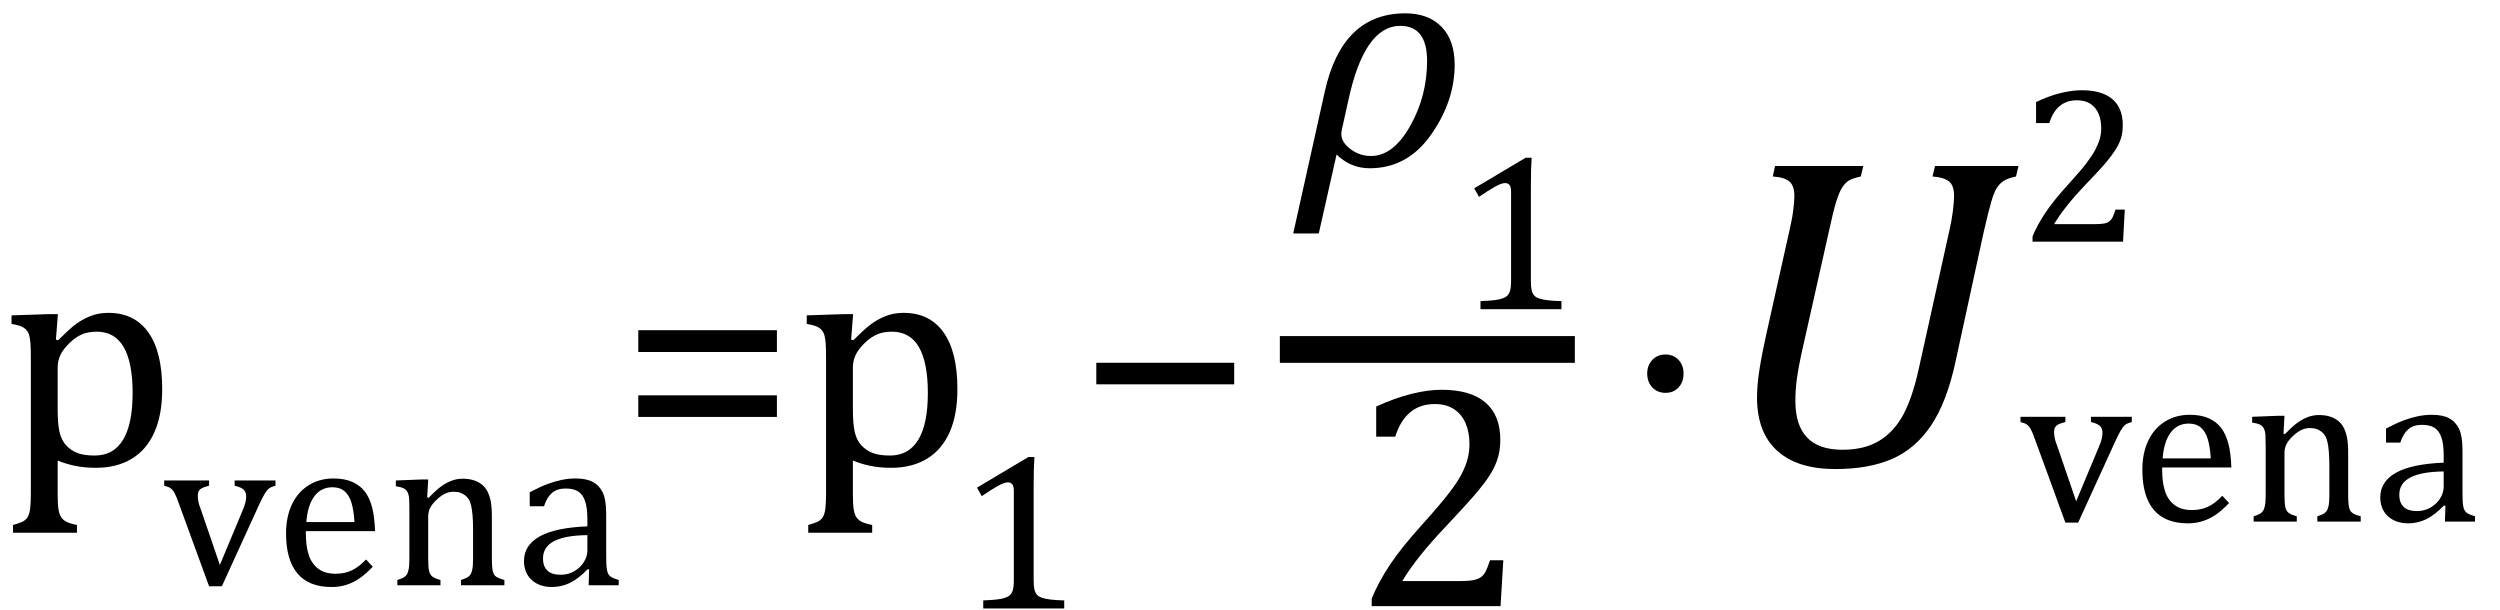 <?xml version="1.0" encoding="UTF-8" standalone="no"?><svg xmlns="http://www.w3.org/2000/svg" xmlns:xlink="http://www.w3.org/1999/xlink" stroke-dasharray="none" shape-rendering="auto" font-family="'Dialog'" width="155.813" text-rendering="auto" fill-opacity="1" contentScriptType="text/ecmascript" color-interpolation="auto" color-rendering="auto" preserveAspectRatio="xMidYMid meet" font-size="12" fill="black" stroke="black" image-rendering="auto" stroke-miterlimit="10" zoomAndPan="magnify" version="1.0" stroke-linecap="square" stroke-linejoin="miter" contentStyleType="text/css" font-style="normal" height="38" stroke-width="1" stroke-dashoffset="0" font-weight="normal" stroke-opacity="1" y="-9"><!--Converted from MathML using JEuclid--><defs id="genericDefs"/><g><g text-rendering="optimizeLegibility" transform="translate(0,29)" color-rendering="optimizeQuality" color-interpolation="linearRGB" image-rendering="optimizeQuality"><path d="M3.594 -0.297 L3.594 1.766 Q3.594 2.406 3.641 2.719 Q3.688 3.031 3.797 3.211 Q3.906 3.391 4.117 3.508 Q4.328 3.625 4.797 3.719 L4.797 4.203 L0.812 4.203 L0.812 3.719 Q1.156 3.625 1.383 3.523 Q1.609 3.422 1.727 3.219 Q1.844 3.016 1.883 2.672 Q1.922 2.328 1.922 1.766 L1.922 -6.609 Q1.922 -7.312 1.898 -7.609 Q1.875 -7.906 1.82 -8.102 Q1.766 -8.297 1.648 -8.43 Q1.531 -8.562 1.344 -8.648 Q1.156 -8.734 0.719 -8.812 L0.719 -9.344 L3.016 -9.422 L3.609 -9.422 L3.484 -7.828 L3.625 -7.797 Q4.234 -8.406 4.586 -8.688 Q4.938 -8.969 5.312 -9.156 Q5.688 -9.344 6.031 -9.422 Q6.375 -9.5 6.766 -9.5 Q8.375 -9.5 9.242 -8.289 Q10.109 -7.078 10.109 -4.75 Q10.109 -3.141 9.617 -2.047 Q9.125 -0.953 8.195 -0.398 Q7.266 0.156 5.984 0.156 Q5.25 0.156 4.664 0.031 Q4.078 -0.094 3.594 -0.297 ZM3.594 -3.516 Q3.594 -2.578 3.711 -2.07 Q3.828 -1.562 4.125 -1.242 Q4.422 -0.922 4.828 -0.766 Q5.234 -0.609 5.906 -0.609 Q7.078 -0.609 7.672 -1.594 Q8.266 -2.578 8.266 -4.5 Q8.266 -8.328 6.031 -8.328 Q5.484 -8.328 5.094 -8.156 Q4.703 -7.984 4.312 -7.602 Q3.922 -7.219 3.758 -6.859 Q3.594 -6.5 3.594 -6.094 L3.594 -3.516 Z" stroke="none"/></g><g text-rendering="optimizeLegibility" transform="translate(10.109,36.477)" color-rendering="optimizeQuality" color-interpolation="linearRGB" image-rendering="optimizeQuality"><path d="M2.922 -6.531 L2.922 -6.203 Q2.609 -6.125 2.477 -6.055 Q2.344 -5.984 2.281 -5.875 Q2.219 -5.766 2.219 -5.578 Q2.219 -5.406 2.258 -5.203 Q2.297 -5 2.406 -4.734 L3.594 -1.266 L4.984 -4.594 Q5.125 -4.922 5.18 -5.133 Q5.234 -5.344 5.234 -5.531 Q5.234 -5.812 5.078 -5.961 Q4.922 -6.109 4.516 -6.203 L4.516 -6.531 L7.062 -6.531 L7.062 -6.203 Q6.797 -6.141 6.656 -6.031 Q6.516 -5.922 6.375 -5.68 Q6.234 -5.438 6.031 -5 L3.719 0.062 L2.922 0.062 L1.062 -5.031 Q0.875 -5.562 0.766 -5.758 Q0.656 -5.953 0.523 -6.047 Q0.391 -6.141 0.125 -6.203 L0.125 -6.531 L2.922 -6.531 ZM13.125 -1.156 Q12.688 -0.703 12.32 -0.445 Q11.953 -0.188 11.516 -0.039 Q11.078 0.109 10.562 0.109 Q9.141 0.109 8.43 -0.734 Q7.719 -1.578 7.719 -3.234 Q7.719 -4.25 8.078 -5.023 Q8.438 -5.797 9.117 -6.227 Q9.797 -6.656 10.672 -6.656 Q11.375 -6.656 11.859 -6.438 Q12.344 -6.219 12.633 -5.836 Q12.922 -5.453 13.078 -4.875 Q13.234 -4.297 13.266 -3.375 L8.953 -3.375 L8.953 -3.25 Q8.953 -2.438 9.133 -1.891 Q9.312 -1.344 9.727 -1.031 Q10.141 -0.719 10.812 -0.719 Q11.375 -0.719 11.82 -0.93 Q12.266 -1.141 12.703 -1.609 L13.125 -1.156 ZM11.984 -3.938 Q11.938 -4.672 11.797 -5.141 Q11.656 -5.609 11.367 -5.859 Q11.078 -6.109 10.609 -6.109 Q9.906 -6.109 9.484 -5.547 Q9.062 -4.984 8.984 -3.938 L11.984 -3.938 ZM21.328 0 L18.625 0 L18.625 -0.328 Q18.891 -0.422 19.008 -0.484 Q19.125 -0.547 19.203 -0.656 Q19.281 -0.766 19.328 -0.992 Q19.375 -1.219 19.375 -1.688 L19.375 -3.469 Q19.375 -3.953 19.344 -4.344 Q19.312 -4.734 19.25 -4.984 Q19.188 -5.234 19.094 -5.375 Q19 -5.516 18.875 -5.609 Q18.75 -5.703 18.586 -5.766 Q18.422 -5.828 18.156 -5.828 Q17.891 -5.828 17.648 -5.719 Q17.406 -5.609 17.125 -5.352 Q16.844 -5.094 16.711 -4.844 Q16.578 -4.594 16.578 -4.266 L16.578 -1.703 Q16.578 -1.125 16.633 -0.891 Q16.688 -0.656 16.844 -0.539 Q17 -0.422 17.344 -0.328 L17.344 0 L14.656 0 L14.656 -0.328 Q14.938 -0.422 15.047 -0.484 Q15.156 -0.547 15.234 -0.656 Q15.312 -0.766 15.359 -0.984 Q15.406 -1.203 15.406 -1.688 L15.406 -4.672 Q15.406 -5.109 15.391 -5.375 Q15.375 -5.641 15.289 -5.805 Q15.203 -5.969 15.039 -6.047 Q14.875 -6.125 14.562 -6.172 L14.562 -6.531 L16.172 -6.594 L16.578 -6.594 L16.516 -5.484 L16.609 -5.453 Q17.109 -5.969 17.422 -6.188 Q17.734 -6.406 18.055 -6.523 Q18.375 -6.641 18.719 -6.641 Q19.094 -6.641 19.383 -6.555 Q19.672 -6.469 19.898 -6.297 Q20.125 -6.125 20.266 -5.859 Q20.406 -5.594 20.477 -5.227 Q20.547 -4.859 20.547 -4.281 L20.547 -1.703 Q20.547 -1.234 20.578 -1.023 Q20.609 -0.812 20.672 -0.695 Q20.734 -0.578 20.867 -0.5 Q21 -0.422 21.328 -0.328 L21.328 0 ZM26.609 -0.984 L26.516 -1 Q25.922 -0.391 25.398 -0.141 Q24.875 0.109 24.281 0.109 Q23.766 0.109 23.367 -0.094 Q22.969 -0.297 22.758 -0.664 Q22.547 -1.031 22.547 -1.5 Q22.547 -2.5 23.531 -3.047 Q24.516 -3.594 26.5 -3.672 L26.5 -4.125 Q26.5 -4.828 26.359 -5.242 Q26.219 -5.656 25.93 -5.844 Q25.641 -6.031 25.141 -6.031 Q24.609 -6.031 24.289 -5.75 Q23.969 -5.469 23.797 -4.922 L22.906 -4.922 L22.906 -5.797 Q23.562 -6.141 24 -6.305 Q24.438 -6.469 24.875 -6.562 Q25.312 -6.656 25.766 -6.656 Q26.438 -6.656 26.844 -6.438 Q27.25 -6.219 27.461 -5.773 Q27.672 -5.328 27.672 -4.438 L27.672 -2.062 Q27.672 -1.547 27.68 -1.344 Q27.688 -1.141 27.719 -0.961 Q27.75 -0.781 27.82 -0.672 Q27.891 -0.562 28.023 -0.492 Q28.156 -0.422 28.453 -0.328 L28.453 0 L26.578 0 L26.609 -0.984 ZM26.5 -3.125 Q25.109 -3.109 24.422 -2.75 Q23.734 -2.391 23.734 -1.672 Q23.734 -1.281 23.891 -1.055 Q24.047 -0.828 24.281 -0.742 Q24.516 -0.656 24.844 -0.656 Q25.312 -0.656 25.695 -0.883 Q26.078 -1.109 26.289 -1.461 Q26.5 -1.812 26.5 -2.156 L26.5 -3.125 Z" stroke="none"/></g><g text-rendering="optimizeLegibility" transform="translate(38.562,29)" color-rendering="optimizeQuality" color-interpolation="linearRGB" image-rendering="optimizeQuality"><path d="M1.219 -7.062 L1.219 -8.422 L9.859 -8.422 L9.859 -7.062 L1.219 -7.062 ZM1.219 -3.016 L1.219 -4.359 L9.859 -4.359 L9.859 -3.016 L1.219 -3.016 ZM14.594 -0.297 L14.594 1.766 Q14.594 2.406 14.641 2.719 Q14.688 3.031 14.797 3.211 Q14.906 3.391 15.117 3.508 Q15.328 3.625 15.797 3.719 L15.797 4.203 L11.812 4.203 L11.812 3.719 Q12.156 3.625 12.383 3.523 Q12.609 3.422 12.727 3.219 Q12.844 3.016 12.883 2.672 Q12.922 2.328 12.922 1.766 L12.922 -6.609 Q12.922 -7.312 12.898 -7.609 Q12.875 -7.906 12.82 -8.102 Q12.766 -8.297 12.648 -8.43 Q12.531 -8.562 12.344 -8.648 Q12.156 -8.734 11.719 -8.812 L11.719 -9.344 L14.016 -9.422 L14.609 -9.422 L14.484 -7.828 L14.625 -7.797 Q15.234 -8.406 15.586 -8.688 Q15.938 -8.969 16.312 -9.156 Q16.688 -9.344 17.031 -9.422 Q17.375 -9.5 17.766 -9.5 Q19.375 -9.5 20.242 -8.289 Q21.109 -7.078 21.109 -4.75 Q21.109 -3.141 20.617 -2.047 Q20.125 -0.953 19.195 -0.398 Q18.266 0.156 16.984 0.156 Q16.25 0.156 15.664 0.031 Q15.078 -0.094 14.594 -0.297 ZM14.594 -3.516 Q14.594 -2.578 14.711 -2.07 Q14.828 -1.562 15.125 -1.242 Q15.422 -0.922 15.828 -0.766 Q16.234 -0.609 16.906 -0.609 Q18.078 -0.609 18.672 -1.594 Q19.266 -2.578 19.266 -4.5 Q19.266 -8.328 17.031 -8.328 Q16.484 -8.328 16.094 -8.156 Q15.703 -7.984 15.312 -7.602 Q14.922 -7.219 14.758 -6.859 Q14.594 -6.5 14.594 -6.094 L14.594 -3.516 Z" stroke="none"/></g><g text-rendering="optimizeLegibility" transform="translate(59.672,37.922)" color-rendering="optimizeQuality" color-interpolation="linearRGB" image-rendering="optimizeQuality"><path d="M4.75 -1.781 Q4.75 -1.391 4.797 -1.188 Q4.844 -0.984 4.953 -0.859 Q5.062 -0.734 5.273 -0.664 Q5.484 -0.594 5.805 -0.555 Q6.125 -0.516 6.656 -0.5 L6.656 0 L1.609 0 L1.609 -0.5 Q2.359 -0.531 2.688 -0.594 Q3.016 -0.656 3.188 -0.766 Q3.359 -0.875 3.438 -1.094 Q3.516 -1.312 3.516 -1.781 L3.516 -7.328 Q3.516 -7.609 3.422 -7.734 Q3.328 -7.859 3.141 -7.859 Q2.922 -7.859 2.516 -7.633 Q2.109 -7.406 1.516 -7 L1.219 -7.531 L4.422 -9.438 L4.797 -9.438 Q4.75 -8.781 4.75 -7.625 L4.75 -1.781 Z" stroke="none"/></g><g text-rendering="optimizeLegibility" transform="translate(67.094,29)" color-rendering="optimizeQuality" color-interpolation="linearRGB" image-rendering="optimizeQuality"><path d="M1.234 -5.047 L1.234 -6.391 L9.828 -6.391 L9.828 -5.047 L1.234 -5.047 Z" stroke="none"/></g><g text-rendering="optimizeLegibility" stroke-width="1.667" color-interpolation="linearRGB" color-rendering="optimizeQuality" image-rendering="optimizeQuality"><line y2="21.78" fill="none" x1="80.6" x2="97.318" y1="21.78"/><path d="M2.344 -0.703 L1.234 4.219 L-0.359 4.219 L1.609 -4.625 Q2.688 -9.5 6.625 -9.5 Q8.062 -9.5 8.883 -8.664 Q9.703 -7.828 9.703 -6.297 Q9.703 -4.031 8.234 -1.938 Q6.766 0.156 4.406 0.156 Q3.219 0.156 2.344 -0.703 ZM3.078 -4.078 L2.672 -2.25 Q2.641 -2.109 2.641 -1.969 Q2.641 -1.469 3.211 -1.039 Q3.781 -0.609 4.484 -0.609 Q5.875 -0.609 6.93 -2.477 Q7.984 -4.344 7.984 -6.531 Q7.984 -8.719 6.312 -8.719 Q4.078 -8.719 3.078 -4.078 Z" stroke-width="1" transform="translate(80.959,10.331)" stroke="none"/></g><g text-rendering="optimizeLegibility" transform="translate(90.662,19.269)" color-rendering="optimizeQuality" color-interpolation="linearRGB" image-rendering="optimizeQuality"><path d="M4.75 -1.781 Q4.75 -1.391 4.797 -1.188 Q4.844 -0.984 4.953 -0.859 Q5.062 -0.734 5.273 -0.664 Q5.484 -0.594 5.805 -0.555 Q6.125 -0.516 6.656 -0.5 L6.656 0 L1.609 0 L1.609 -0.5 Q2.359 -0.531 2.688 -0.594 Q3.016 -0.656 3.188 -0.766 Q3.359 -0.875 3.438 -1.094 Q3.516 -1.312 3.516 -1.781 L3.516 -7.328 Q3.516 -7.609 3.422 -7.734 Q3.328 -7.859 3.141 -7.859 Q2.922 -7.859 2.516 -7.633 Q2.109 -7.406 1.516 -7 L1.219 -7.531 L4.422 -9.438 L4.797 -9.438 Q4.75 -8.781 4.75 -7.625 L4.75 -1.781 Z" stroke="none"/></g><g text-rendering="optimizeLegibility" transform="translate(84.225,37.776)" color-rendering="optimizeQuality" color-interpolation="linearRGB" image-rendering="optimizeQuality"><path d="M6.859 -1.562 Q7.328 -1.562 7.625 -1.625 Q7.922 -1.688 8.094 -1.82 Q8.266 -1.953 8.375 -2.172 Q8.484 -2.391 8.641 -2.859 L9.469 -2.859 L9.297 0 L1.266 0 L1.266 -0.469 Q1.688 -1.5 2.398 -2.57 Q3.109 -3.641 4.422 -5.094 Q5.547 -6.344 6.047 -7 Q6.594 -7.703 6.859 -8.211 Q7.125 -8.719 7.242 -9.172 Q7.359 -9.625 7.359 -10.094 Q7.359 -10.828 7.125 -11.383 Q6.891 -11.938 6.406 -12.266 Q5.922 -12.594 5.203 -12.594 Q3.375 -12.594 2.734 -10.562 L1.547 -10.562 L1.547 -12.438 Q2.734 -12.984 3.766 -13.234 Q4.797 -13.484 5.609 -13.484 Q7.438 -13.484 8.359 -12.688 Q9.281 -11.891 9.281 -10.375 Q9.281 -9.859 9.18 -9.43 Q9.078 -9 8.859 -8.57 Q8.641 -8.141 8.273 -7.656 Q7.906 -7.172 7.453 -6.664 Q7 -6.156 5.906 -4.984 Q4.047 -3.031 3.172 -1.562 L6.859 -1.562 Z" stroke="none"/></g><g text-rendering="optimizeLegibility" transform="translate(100.975,29)" color-rendering="optimizeQuality" color-interpolation="linearRGB" image-rendering="optimizeQuality"><path d="M2.828 -6.906 Q3.328 -6.906 3.641 -6.57 Q3.953 -6.234 3.953 -5.719 Q3.953 -5.188 3.641 -4.852 Q3.328 -4.516 2.828 -4.516 Q2.328 -4.516 2.008 -4.852 Q1.688 -5.188 1.688 -5.719 Q1.688 -6.234 2.008 -6.57 Q2.328 -6.906 2.828 -6.906 Z" stroke="none"/></g><g text-rendering="optimizeLegibility" transform="translate(106.928,29)" color-rendering="optimizeQuality" color-interpolation="linearRGB" image-rendering="optimizeQuality"><path d="M3.562 -18 L3.703 -18.656 L9.203 -18.656 L9.047 -18 Q8.531 -17.891 8.305 -17.75 Q8.078 -17.609 7.898 -17.336 Q7.719 -17.062 7.531 -16.484 Q7.344 -15.906 7.062 -14.594 L5.344 -6.938 Q5.172 -6.156 5.07 -5.453 Q4.969 -4.75 4.969 -4 Q4.969 -2.5 5.695 -1.734 Q6.422 -0.969 7.906 -0.969 Q9.297 -0.969 10.227 -1.547 Q11.156 -2.125 11.719 -3.203 Q12.281 -4.281 12.656 -6 L14.562 -14.609 Q14.703 -15.219 14.781 -15.805 Q14.859 -16.391 14.859 -16.797 Q14.859 -17.453 14.531 -17.703 Q14.203 -17.953 13.516 -18 L13.672 -18.656 L18.875 -18.656 L18.719 -18 Q18.219 -17.891 17.977 -17.742 Q17.734 -17.594 17.547 -17.32 Q17.359 -17.047 17.188 -16.461 Q17.016 -15.875 16.719 -14.594 L14.938 -6.406 Q14.406 -3.953 13.438 -2.5 Q12.469 -1.047 11.016 -0.406 Q9.562 0.234 7.453 0.234 Q5.094 0.234 3.836 -0.906 Q2.578 -2.047 2.578 -4.234 Q2.578 -5 2.734 -5.992 Q2.891 -6.984 3.172 -8.234 L4.594 -14.609 Q4.766 -15.328 4.836 -15.898 Q4.906 -16.469 4.906 -16.797 Q4.906 -17.422 4.594 -17.688 Q4.281 -17.953 3.562 -18 Z" stroke="none"/></g><g text-rendering="optimizeLegibility" transform="translate(125.803,32.508)" color-rendering="optimizeQuality" color-interpolation="linearRGB" image-rendering="optimizeQuality"><path d="M2.922 -6.531 L2.922 -6.203 Q2.609 -6.125 2.477 -6.055 Q2.344 -5.984 2.281 -5.875 Q2.219 -5.766 2.219 -5.578 Q2.219 -5.406 2.258 -5.203 Q2.297 -5 2.406 -4.734 L3.594 -1.266 L4.984 -4.594 Q5.125 -4.922 5.18 -5.133 Q5.234 -5.344 5.234 -5.531 Q5.234 -5.812 5.078 -5.961 Q4.922 -6.109 4.516 -6.203 L4.516 -6.531 L7.062 -6.531 L7.062 -6.203 Q6.797 -6.141 6.656 -6.031 Q6.516 -5.922 6.375 -5.68 Q6.234 -5.438 6.031 -5 L3.719 0.062 L2.922 0.062 L1.062 -5.031 Q0.875 -5.562 0.766 -5.758 Q0.656 -5.953 0.523 -6.047 Q0.391 -6.141 0.125 -6.203 L0.125 -6.531 L2.922 -6.531 ZM13.125 -1.156 Q12.688 -0.703 12.32 -0.445 Q11.953 -0.188 11.516 -0.039 Q11.078 0.109 10.562 0.109 Q9.141 0.109 8.43 -0.734 Q7.719 -1.578 7.719 -3.234 Q7.719 -4.25 8.078 -5.023 Q8.438 -5.797 9.117 -6.227 Q9.797 -6.656 10.672 -6.656 Q11.375 -6.656 11.859 -6.438 Q12.344 -6.219 12.633 -5.836 Q12.922 -5.453 13.078 -4.875 Q13.234 -4.297 13.266 -3.375 L8.953 -3.375 L8.953 -3.25 Q8.953 -2.438 9.133 -1.891 Q9.312 -1.344 9.727 -1.031 Q10.141 -0.719 10.812 -0.719 Q11.375 -0.719 11.82 -0.93 Q12.266 -1.141 12.703 -1.609 L13.125 -1.156 ZM11.984 -3.938 Q11.938 -4.672 11.797 -5.141 Q11.656 -5.609 11.367 -5.859 Q11.078 -6.109 10.609 -6.109 Q9.906 -6.109 9.484 -5.547 Q9.062 -4.984 8.984 -3.938 L11.984 -3.938 ZM21.328 0 L18.625 0 L18.625 -0.328 Q18.891 -0.422 19.008 -0.484 Q19.125 -0.547 19.203 -0.656 Q19.281 -0.766 19.328 -0.992 Q19.375 -1.219 19.375 -1.688 L19.375 -3.469 Q19.375 -3.953 19.344 -4.344 Q19.312 -4.734 19.25 -4.984 Q19.188 -5.234 19.094 -5.375 Q19 -5.516 18.875 -5.609 Q18.75 -5.703 18.586 -5.766 Q18.422 -5.828 18.156 -5.828 Q17.891 -5.828 17.648 -5.719 Q17.406 -5.609 17.125 -5.352 Q16.844 -5.094 16.711 -4.844 Q16.578 -4.594 16.578 -4.266 L16.578 -1.703 Q16.578 -1.125 16.633 -0.891 Q16.688 -0.656 16.844 -0.539 Q17 -0.422 17.344 -0.328 L17.344 0 L14.656 0 L14.656 -0.328 Q14.938 -0.422 15.047 -0.484 Q15.156 -0.547 15.234 -0.656 Q15.312 -0.766 15.359 -0.984 Q15.406 -1.203 15.406 -1.688 L15.406 -4.672 Q15.406 -5.109 15.391 -5.375 Q15.375 -5.641 15.289 -5.805 Q15.203 -5.969 15.039 -6.047 Q14.875 -6.125 14.562 -6.172 L14.562 -6.531 L16.172 -6.594 L16.578 -6.594 L16.516 -5.484 L16.609 -5.453 Q17.109 -5.969 17.422 -6.188 Q17.734 -6.406 18.055 -6.523 Q18.375 -6.641 18.719 -6.641 Q19.094 -6.641 19.383 -6.555 Q19.672 -6.469 19.898 -6.297 Q20.125 -6.125 20.266 -5.859 Q20.406 -5.594 20.477 -5.227 Q20.547 -4.859 20.547 -4.281 L20.547 -1.703 Q20.547 -1.234 20.578 -1.023 Q20.609 -0.812 20.672 -0.695 Q20.734 -0.578 20.867 -0.5 Q21 -0.422 21.328 -0.328 L21.328 0 ZM26.609 -0.984 L26.516 -1 Q25.922 -0.391 25.398 -0.141 Q24.875 0.109 24.281 0.109 Q23.766 0.109 23.367 -0.094 Q22.969 -0.297 22.758 -0.664 Q22.547 -1.031 22.547 -1.5 Q22.547 -2.5 23.531 -3.047 Q24.516 -3.594 26.5 -3.672 L26.5 -4.125 Q26.5 -4.828 26.359 -5.242 Q26.219 -5.656 25.93 -5.844 Q25.641 -6.031 25.141 -6.031 Q24.609 -6.031 24.289 -5.75 Q23.969 -5.469 23.797 -4.922 L22.906 -4.922 L22.906 -5.797 Q23.562 -6.141 24 -6.305 Q24.438 -6.469 24.875 -6.562 Q25.312 -6.656 25.766 -6.656 Q26.438 -6.656 26.844 -6.438 Q27.25 -6.219 27.461 -5.773 Q27.672 -5.328 27.672 -4.438 L27.672 -2.062 Q27.672 -1.547 27.68 -1.344 Q27.688 -1.141 27.719 -0.961 Q27.75 -0.781 27.82 -0.672 Q27.891 -0.562 28.023 -0.492 Q28.156 -0.422 28.453 -0.328 L28.453 0 L26.578 0 L26.609 -0.984 ZM26.5 -3.125 Q25.109 -3.109 24.422 -2.75 Q23.734 -2.391 23.734 -1.672 Q23.734 -1.281 23.891 -1.055 Q24.047 -0.828 24.281 -0.742 Q24.516 -0.656 24.844 -0.656 Q25.312 -0.656 25.695 -0.883 Q26.078 -1.109 26.289 -1.461 Q26.5 -1.812 26.5 -2.156 L26.5 -3.125 Z" stroke="none"/></g><g text-rendering="optimizeLegibility" transform="translate(125.803,15.062)" color-rendering="optimizeQuality" color-interpolation="linearRGB" image-rendering="optimizeQuality"><path d="M4.797 -1.094 Q5.141 -1.094 5.344 -1.133 Q5.547 -1.172 5.672 -1.273 Q5.797 -1.375 5.867 -1.523 Q5.938 -1.672 6.047 -2 L6.625 -2 L6.516 0 L0.875 0 L0.875 -0.328 Q1.172 -1.047 1.672 -1.797 Q2.172 -2.547 3.094 -3.562 Q3.891 -4.438 4.234 -4.891 Q4.609 -5.391 4.797 -5.75 Q4.984 -6.109 5.07 -6.422 Q5.156 -6.734 5.156 -7.062 Q5.156 -7.578 4.992 -7.969 Q4.828 -8.359 4.492 -8.586 Q4.156 -8.812 3.641 -8.812 Q2.359 -8.812 1.922 -7.391 L1.094 -7.391 L1.094 -8.703 Q1.922 -9.094 2.641 -9.266 Q3.359 -9.438 3.938 -9.438 Q5.203 -9.438 5.852 -8.883 Q6.5 -8.328 6.5 -7.266 Q6.5 -6.906 6.43 -6.602 Q6.359 -6.297 6.203 -6 Q6.047 -5.703 5.789 -5.359 Q5.531 -5.016 5.219 -4.664 Q4.906 -4.312 4.125 -3.5 Q2.828 -2.125 2.219 -1.094 L4.797 -1.094 Z" stroke="none"/></g></g></svg>